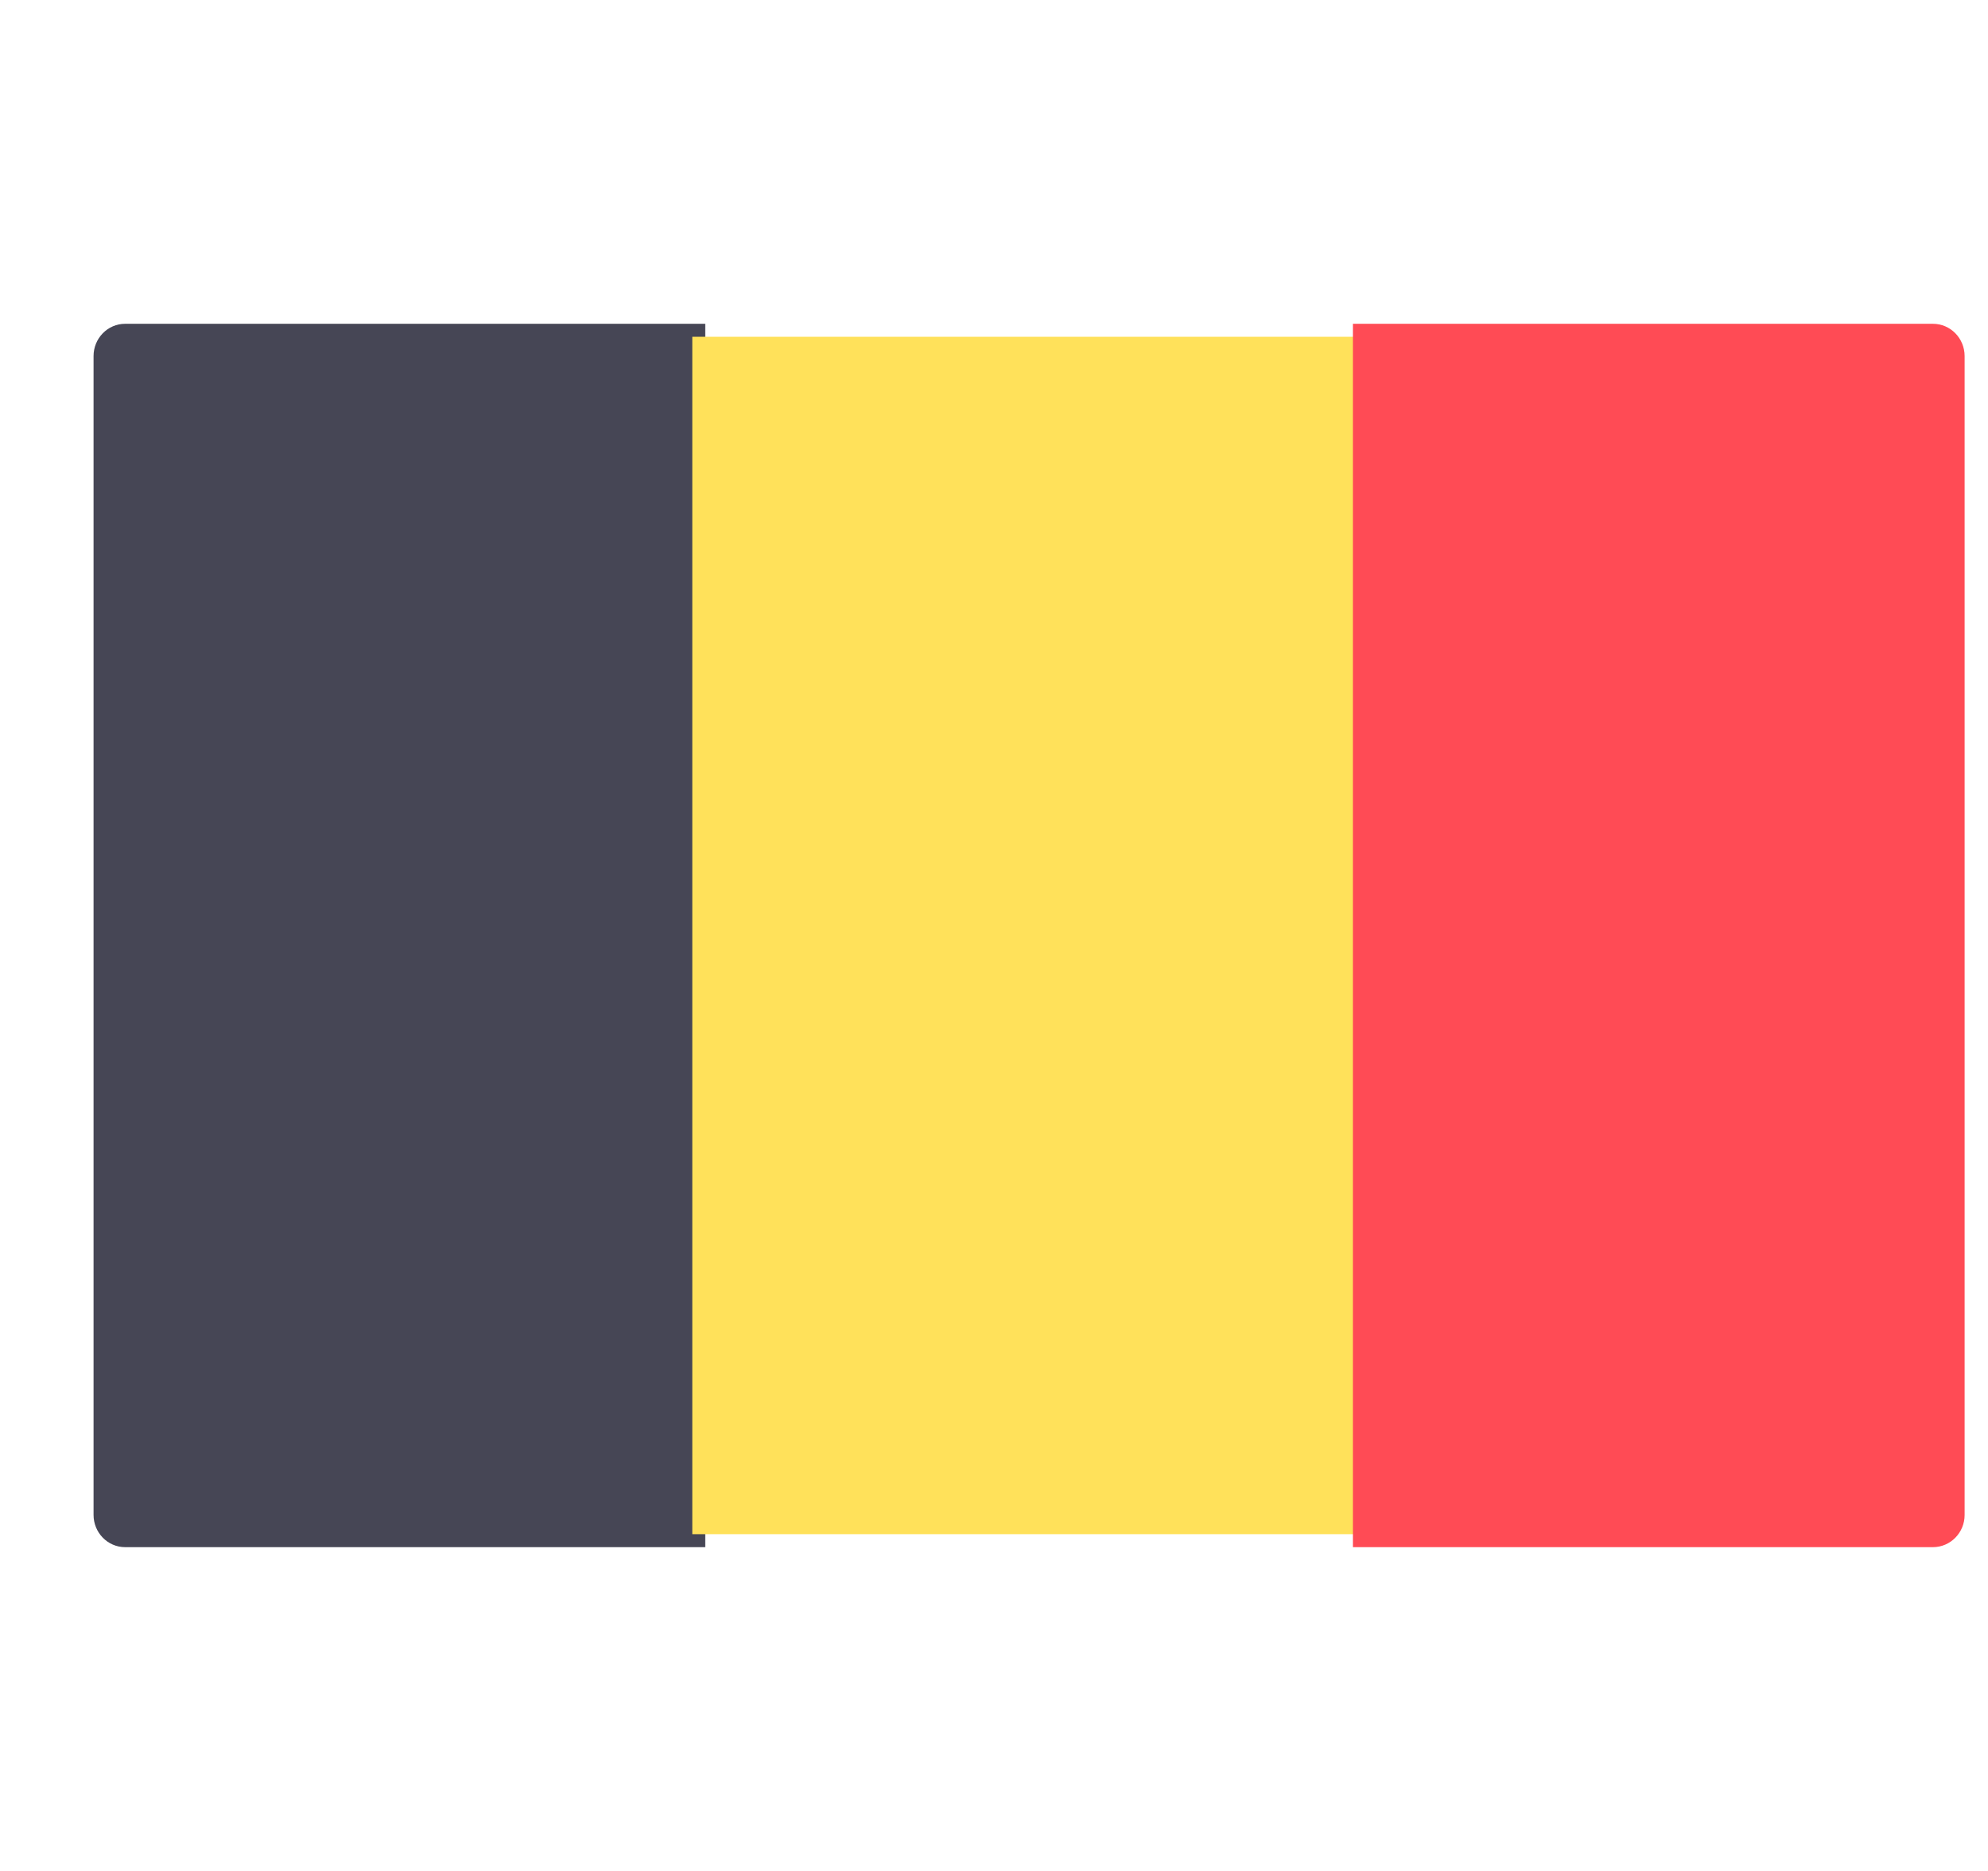 <svg width="17" height="16" viewBox="0 0 17 16" fill="none" xmlns="http://www.w3.org/2000/svg">
<g clip-path="url(#clip0_1217_366)">
<path d="M6.031 13.231H1.07C0.921 13.231 0.8 13.107 0.8 12.955V3.045C0.8 2.893 0.921 2.769 1.07 2.769H6.031V13.231Z" fill="#464655"/>
<path d="M11.68 2.88H5.92V13.12H11.68V2.88Z" fill="#FFE15A"/>
<path d="M16.529 13.231H11.569V2.769H16.529C16.679 2.769 16.8 2.893 16.8 3.045V12.956C16.8 13.107 16.679 13.231 16.529 13.231Z" fill="#FF4B55"/>
</g>
<defs>
<clipPath id="clip0_1217_366">
<rect width="16" height="16" fill="white" transform="translate(0.8)"/>
</clipPath>
</defs>
</svg>
